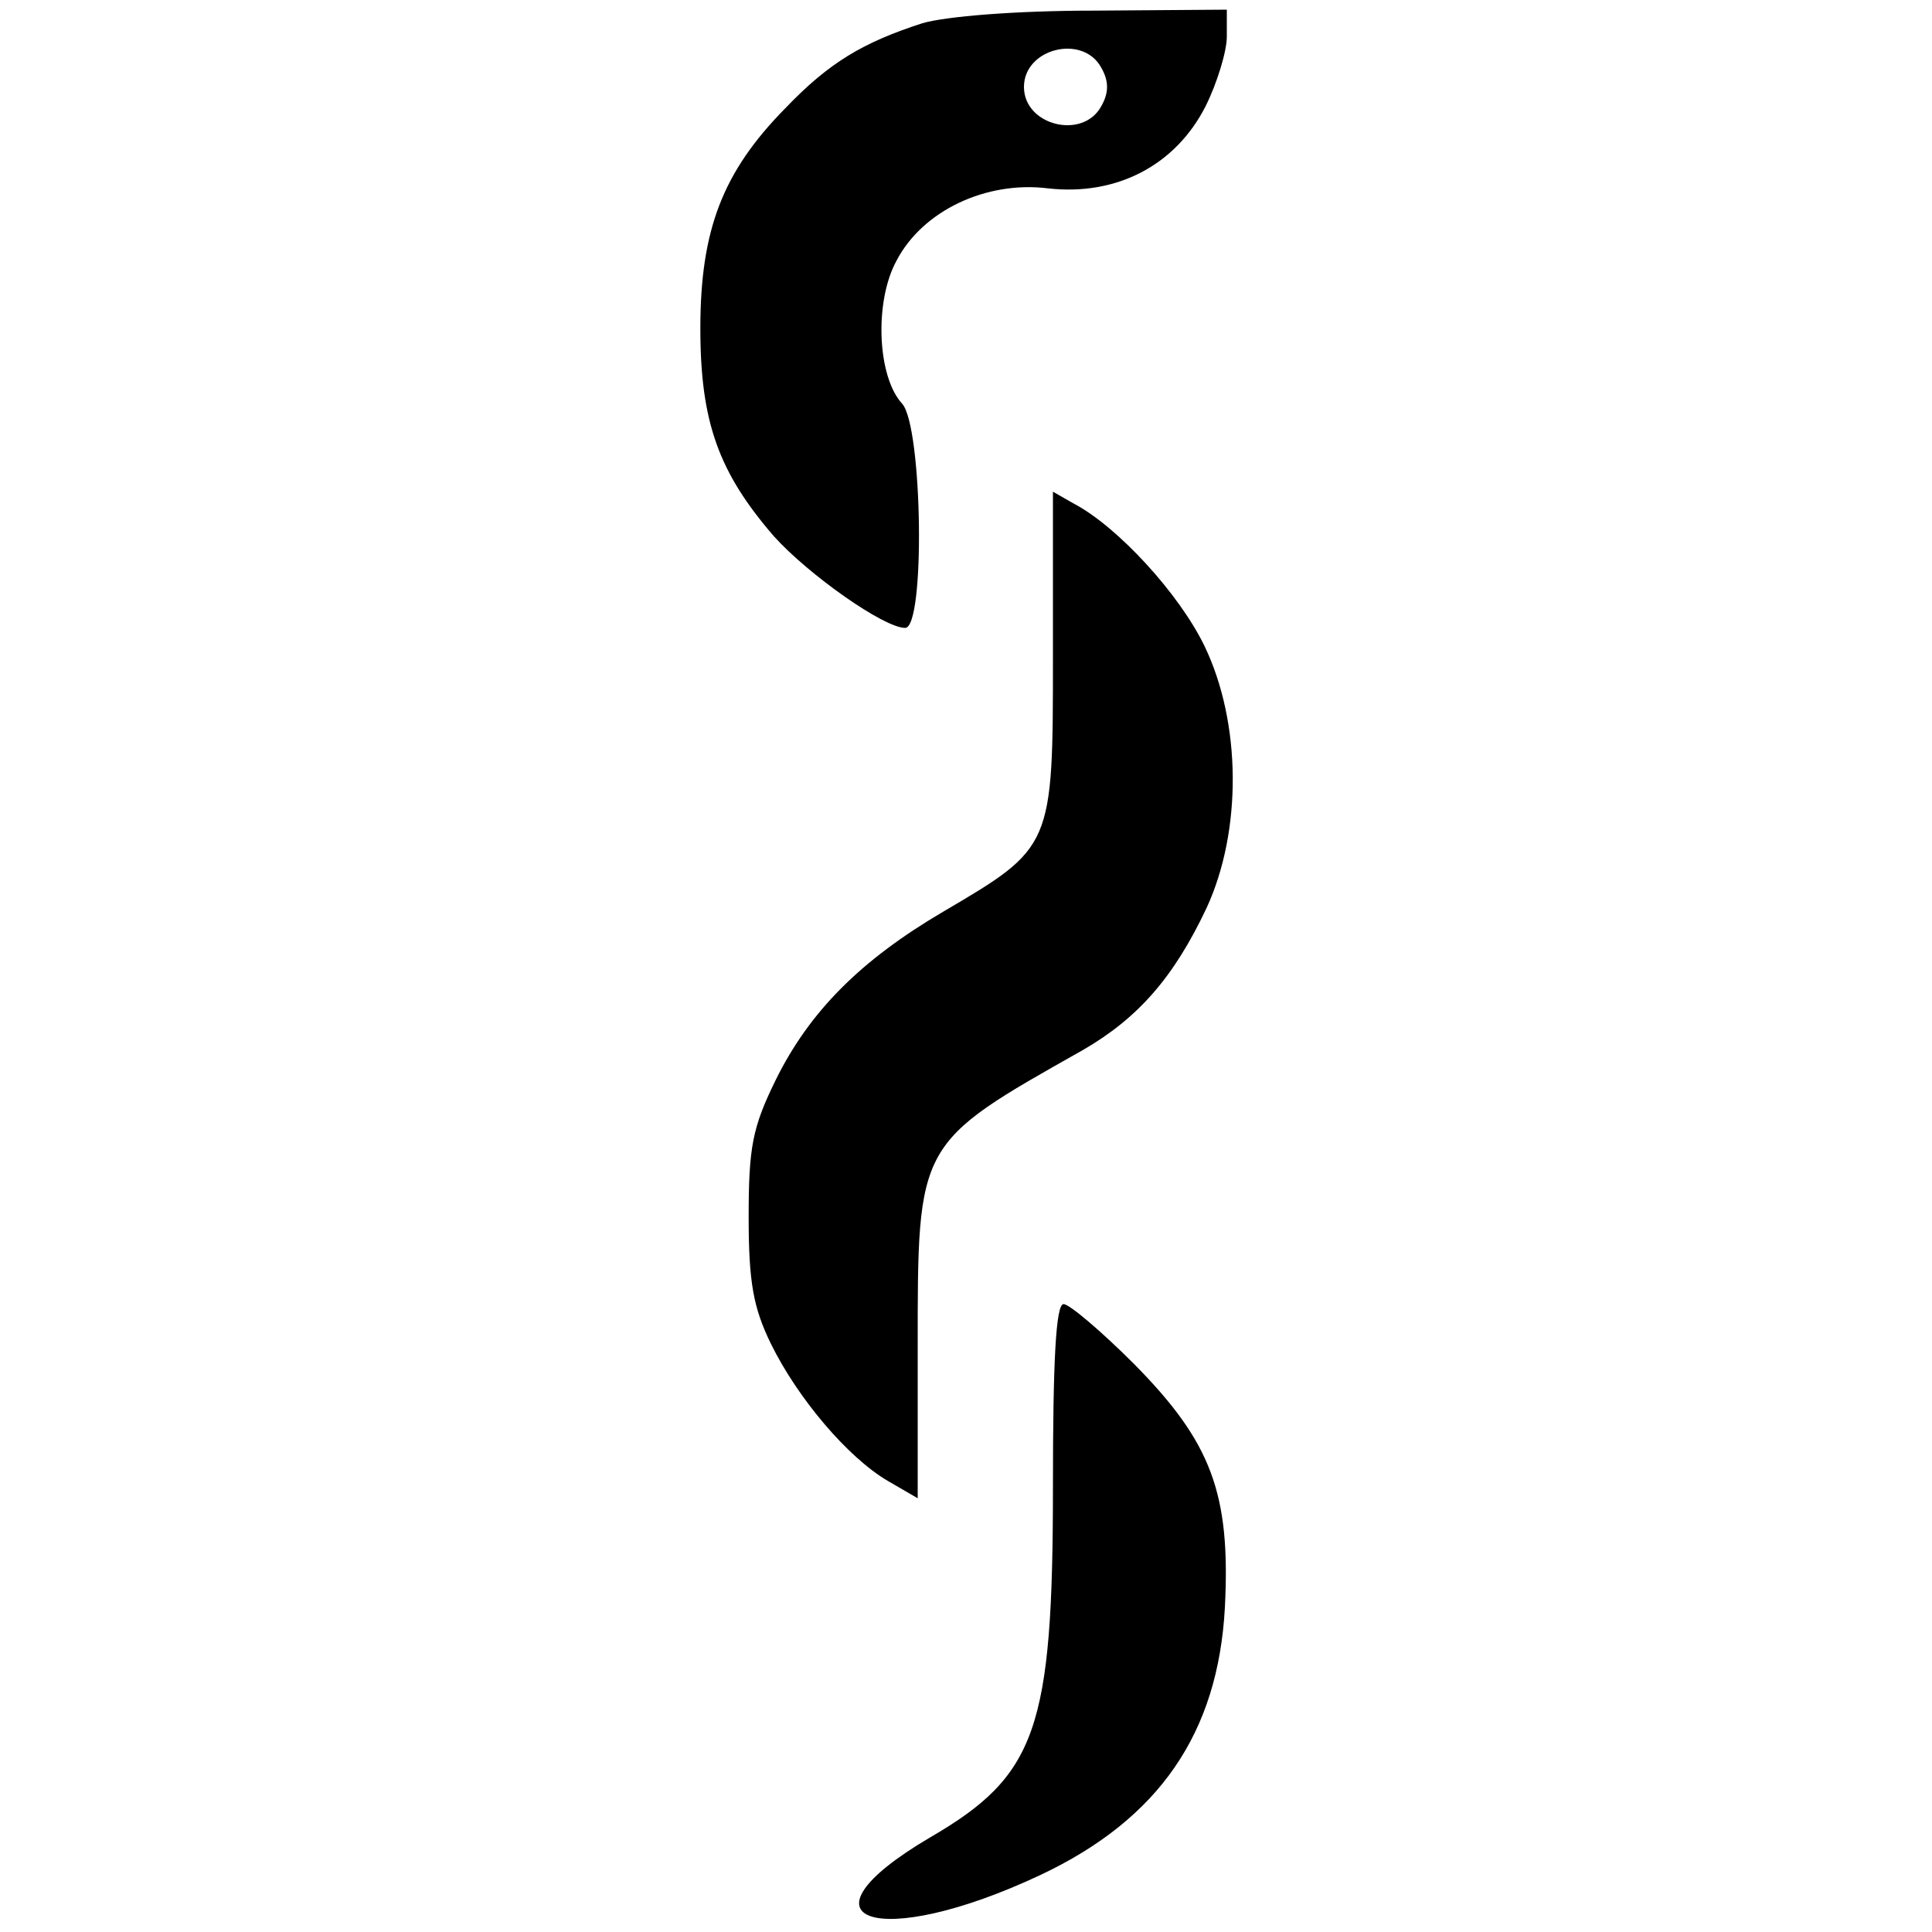 <?xml version="1.0" standalone="no"?>
<!DOCTYPE svg PUBLIC "-//W3C//DTD SVG 20010904//EN"
 "http://www.w3.org/TR/2001/REC-SVG-20010904/DTD/svg10.dtd">
<svg version="1.0" xmlns="http://www.w3.org/2000/svg"
 width="200pt" height="200pt" viewBox="0 0 200 200"
 preserveAspectRatio="xMidYMid meet">
<g transform="translate(0,200) scale(0.1,-0.1)"
fill="#000000" stroke="none">
<path d="M955 1976 c-62 -20 -97 -41 -142 -88 -65 -66 -88 -126 -88 -228 0
-97 19 -149 76 -215 36 -40 114 -95 136 -95 21 0 18 208 -3 232 -26 28 -29
106 -6 148 27 52 93 83 157 75 71 -8 132 24 163 85 12 24 22 57 22 72 l0 28
-137 -1 c-82 0 -154 -6 -178 -13z m185 -46 c8 -14 8 -26 0 -40 -19 -35 -80
-20 -80 20 0 40 61 55 80 20z"/>
<path d="M1090 1321 c0 -198 0 -198 -114 -265 -85 -50 -138 -103 -173 -174
-24 -49 -28 -69 -28 -142 0 -68 5 -94 23 -131 28 -57 80 -118 121 -142 l31
-18 0 156 c0 213 -1 211 171 308 57 33 94 75 128 147 37 80 36 192 -2 271 -26
54 -90 124 -136 148 l-21 12 0 -170z"/>
<path d="M1090 461 c0 -251 -17 -299 -127 -363 -148 -87 -54 -118 114 -39 123
58 184 147 191 277 6 118 -14 171 -94 252 -34 34 -67 62 -73 62 -8 0 -11 -59
-11 -189z"/>
</g>
</svg>
